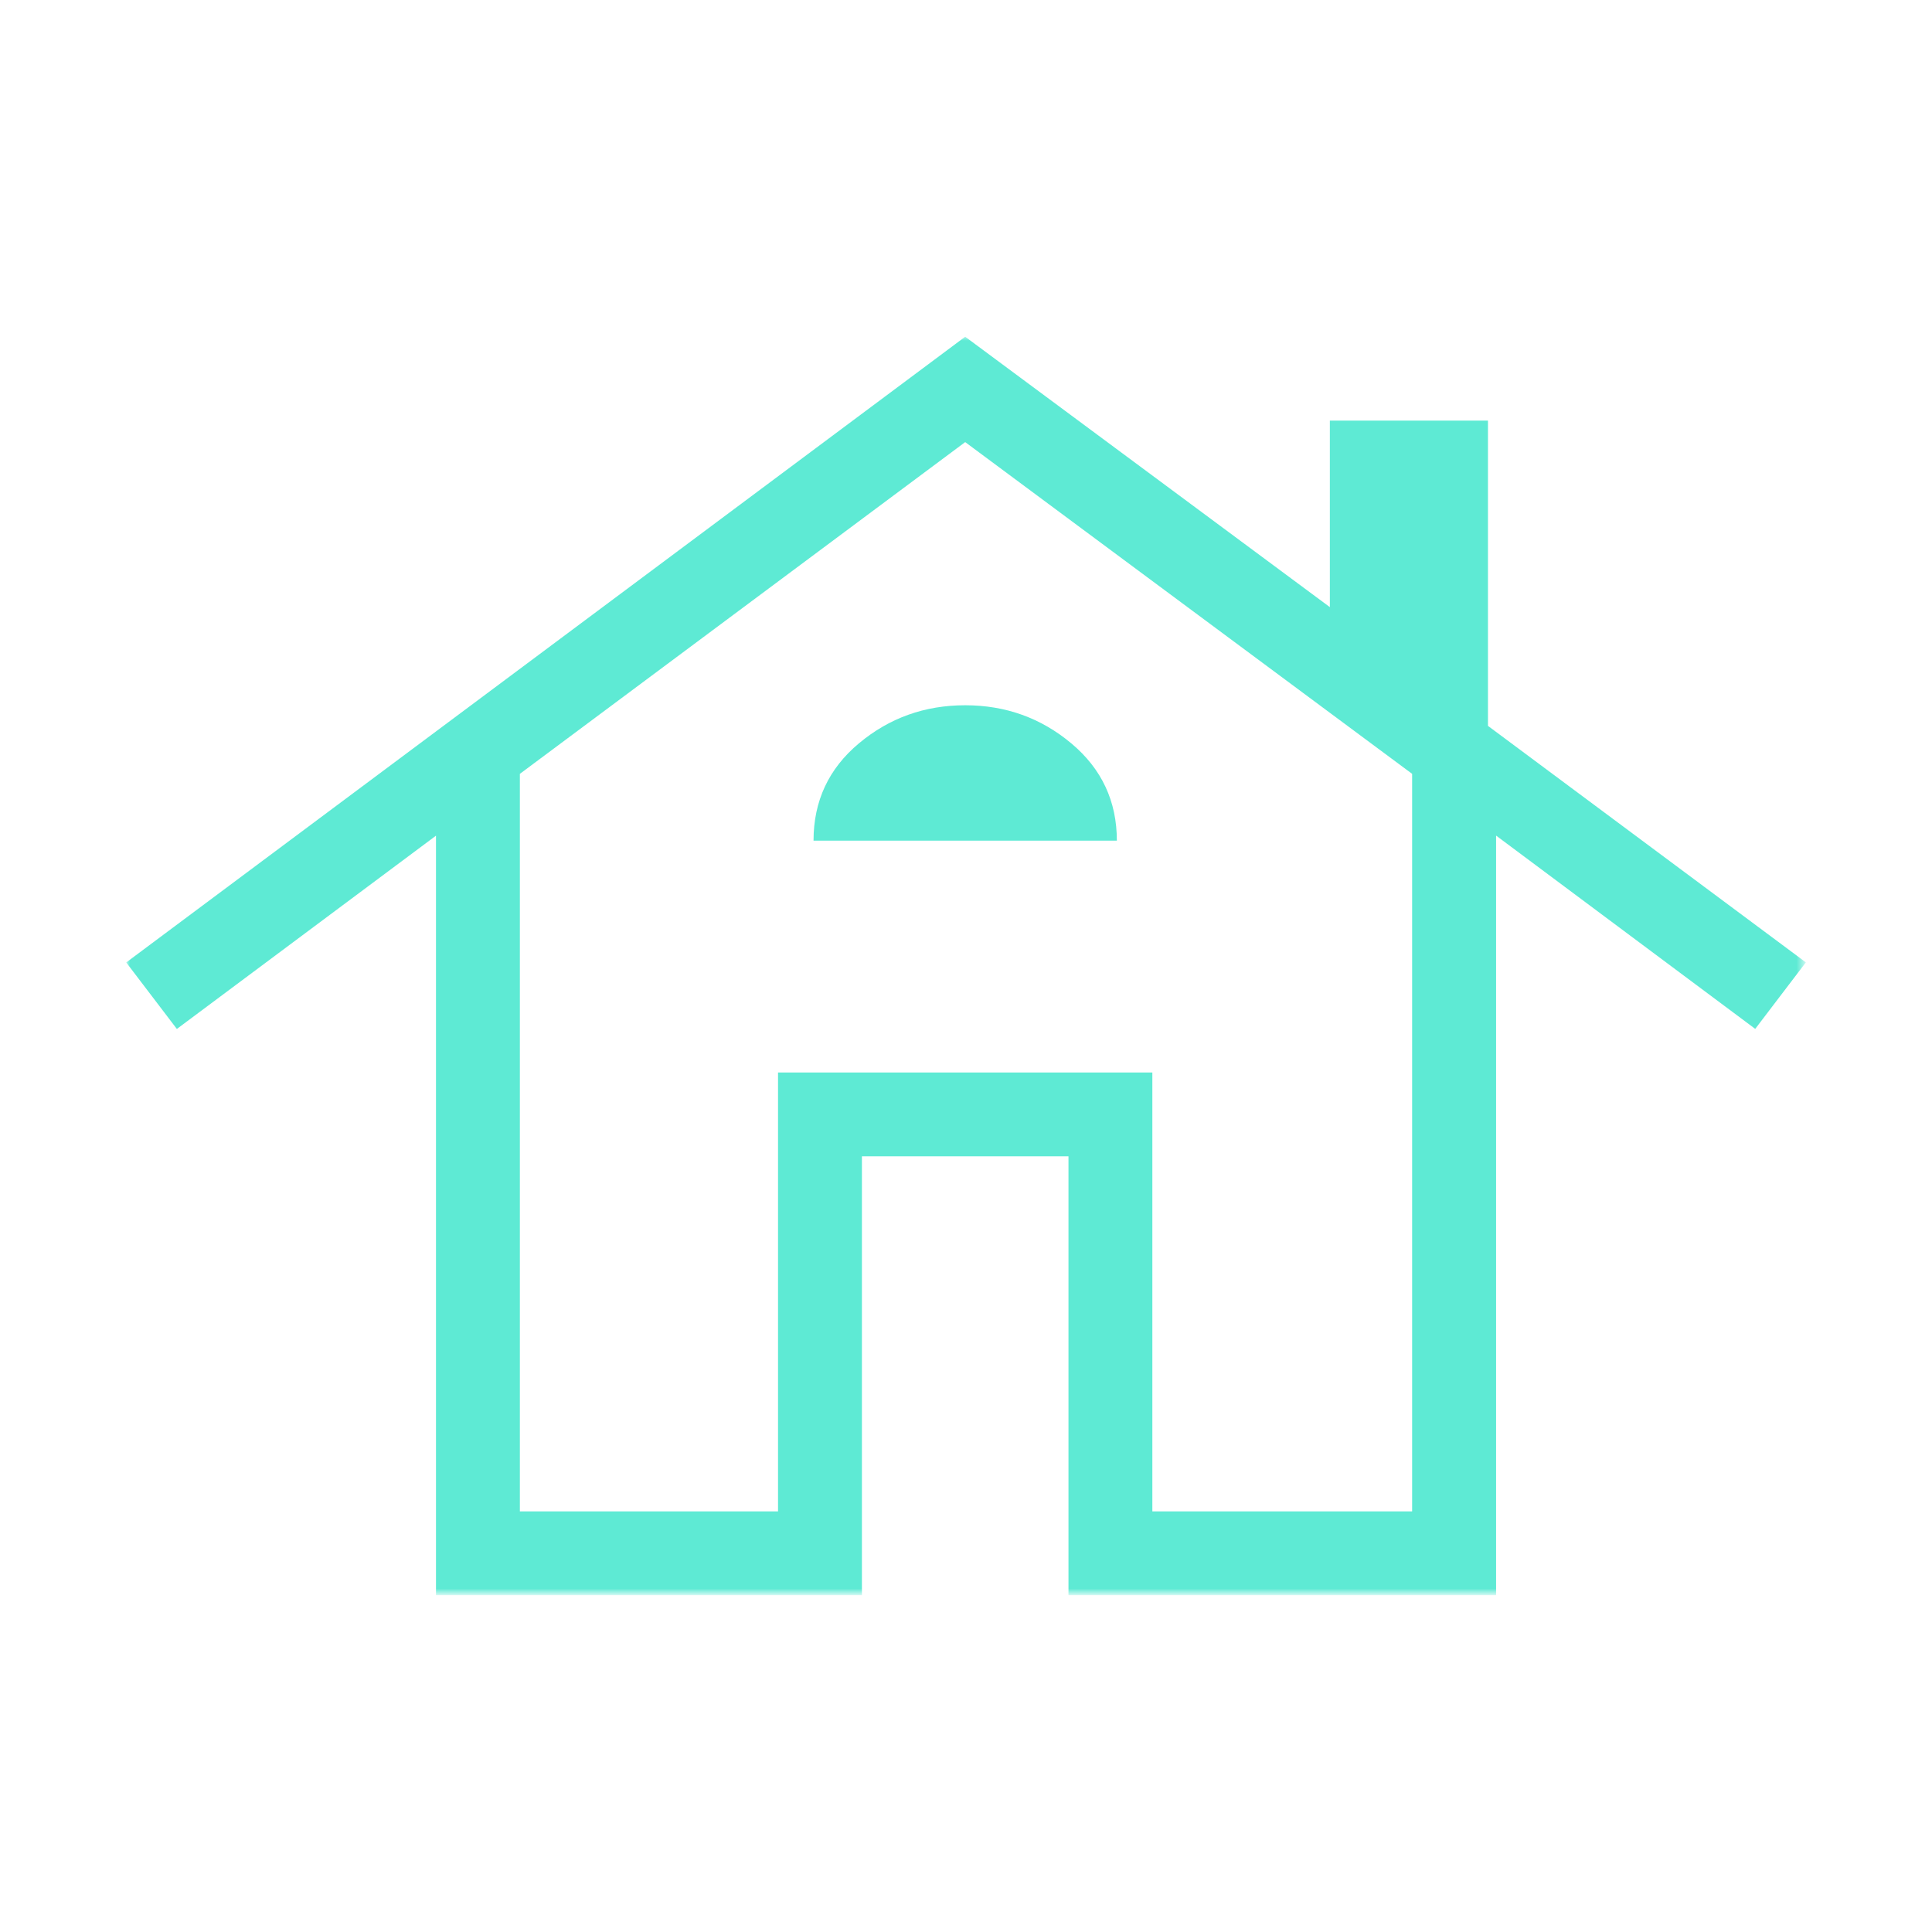 <?xml version="1.0" encoding="utf-8"?>
<svg version="1.1" id="work_remort" xmlns="http://www.w3.org/2000/svg" xmlns:xlink="http://www.w3.org/1999/xlink" width="240" height="240" viewBox="0 0 240 240" preserveAspectRatio="xMinYMid">
<style type="text/css">
	.st0{fill:#D9D9D9;filter:url(#Adobe_OpacityMaskFilter);}
	.st1{mask:url(#mask0_2309_2182_00000013898581255066139050000009935635578101368199_);}
	.st2{fill:#5EEAD4;}
	.st3{fill:#D9D9D9;filter:url(#Adobe_OpacityMaskFilter_00000103983979240454441490000001667944452580844712_);}
	.st4{mask:url(#mask0_2309_2194_00000165223666020098916460000005534181810796267669_);}
	.st5{fill:#D9D9D9;filter:url(#Adobe_OpacityMaskFilter_00000138552051881494898930000001673264084487588769_);}
	.st6{mask:url(#mask0_2309_2170_00000135653074965446903770000000116275226993849476_);}
	.st7{fill:#D9D9D9;filter:url(#Adobe_OpacityMaskFilter_00000070116013597638101370000015439642894817030784_);}
	.st8{mask:url(#mask0_2902_6737_00000111895175811434238480000018215221403706182060_);}
	.st9{fill:#D9D9D9;filter:url(#Adobe_OpacityMaskFilter_00000161614588216624147080000004932218968935724731_);}
	.st10{mask:url(#mask0_2309_2264_00000114042278459788213440000003996022178964556979_);}
	.st11{fill:#D9D9D9;filter:url(#Adobe_OpacityMaskFilter_00000083804018710942991670000008014556719889472953_);}
	.st12{mask:url(#mask0_2902_6755_00000149354806606272335470000000778575978046901135_);}
</style>
<defs>
	<filter id="Adobe_OpacityMaskFilter" filterUnits="userSpaceOnUse" x="15.67" y="41.83" width="208.65" height="156.34">
		<feColorMatrix  type="matrix" values="1 0 0 0 0  0 1 0 0 0  0 0 1 0 0  0 0 0 1 0"/>
	</filter>
</defs>
<mask maskUnits="userSpaceOnUse" x="15.67" y="41.83" width="208.65" height="156.34" id="mask0_2309_2194_00000165223666020098916460000005534181810796267669_">
	<rect x="-5.17" y="0.14" class="st0" width="250.14" height="250.14"/>
</mask>
<g class="st4">
	<path class="st2" d="M54.16,198.17v-94.36l-32.19,24.01l-6.29-8.26L119.9,41.83l45.3,33.59V52.25h19.64v37.92l39.49,29.38
		l-6.29,8.26l-32.19-24.01v94.36h-53.12v-54.52h-25.66v54.52H54.16z M64.58,187.75h32.07v-54.52h46.5v54.52h32.27V96.13L119.9,54.92
		L64.58,96.13V187.75z M101.06,104.43h37.68c0-4.89-1.88-8.92-5.65-12.08c-3.77-3.16-8.17-4.74-13.19-4.74
		c-5.02,0-9.42,1.57-13.19,4.72C102.94,95.48,101.06,99.51,101.06,104.43z"/>
</g>
</svg>
